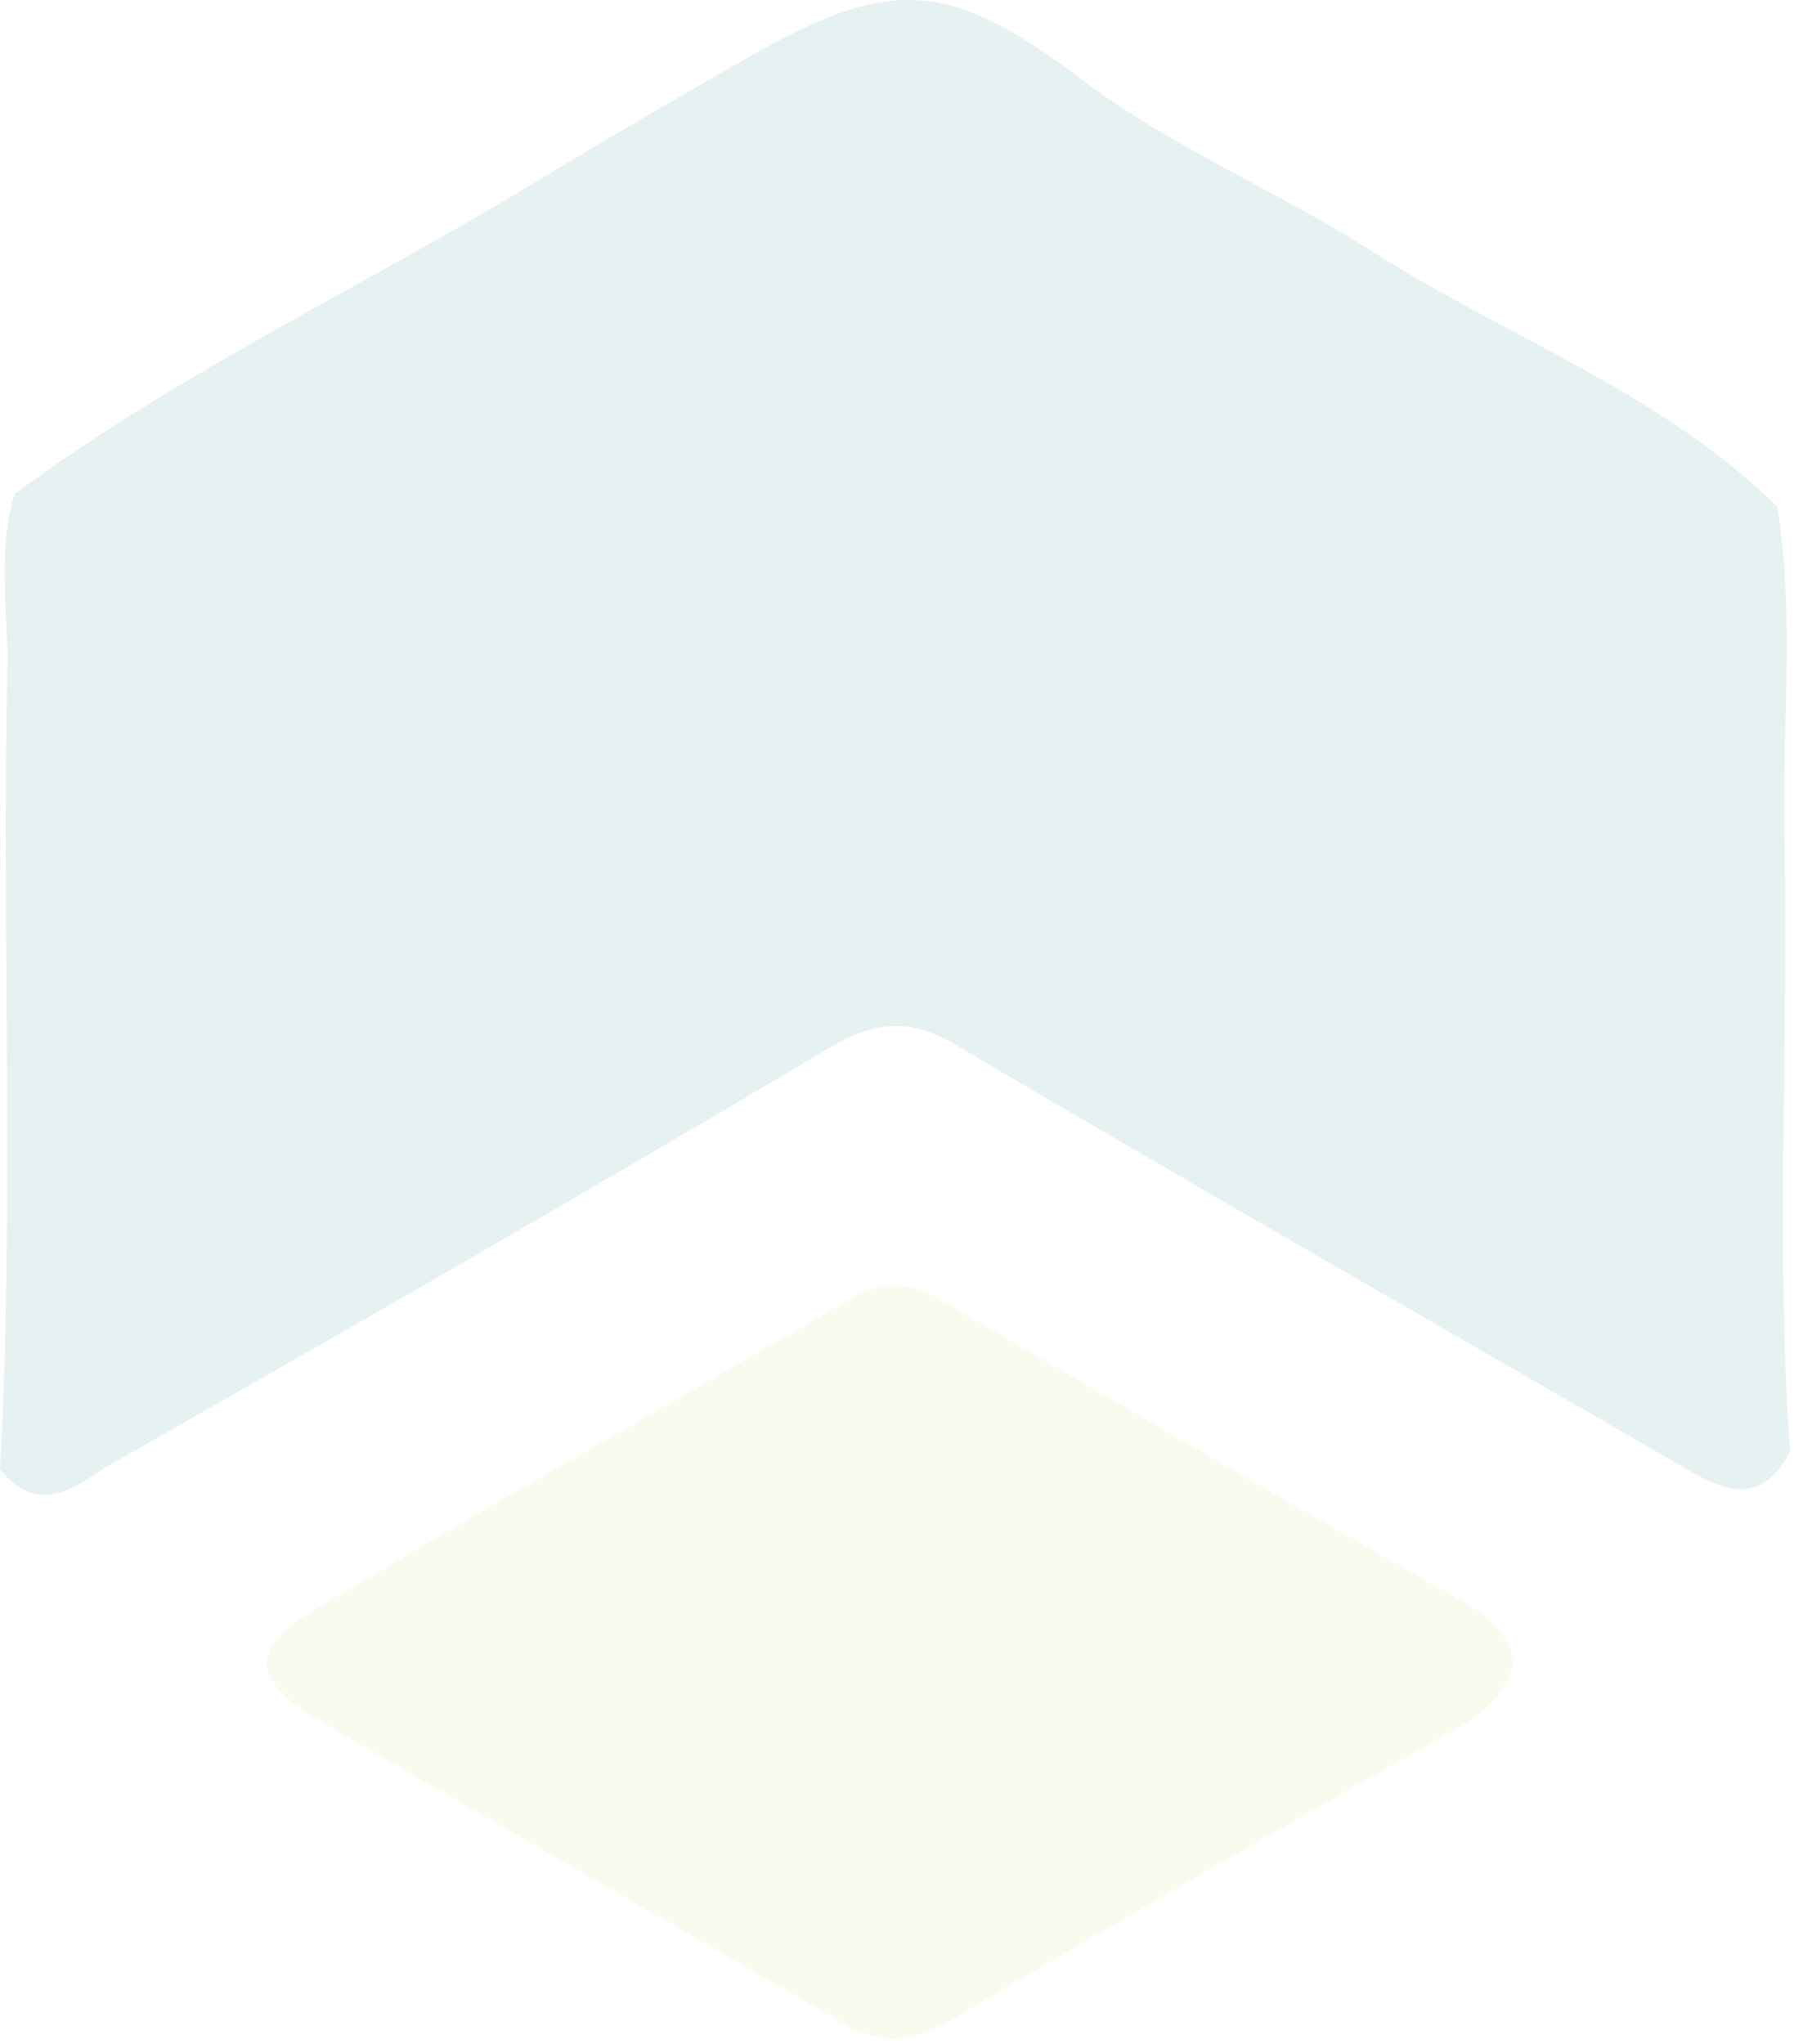<svg width="280" height="319" viewBox="0 0 280 319" fill="none" xmlns="http://www.w3.org/2000/svg">
<g style="mix-blend-mode:screen" opacity="0.1">
<path d="M279.385 226.495C274.856 235.266 268.912 232.72 262.401 228.759C224.754 206.973 187.106 185.47 149.741 163.402C142.382 158.875 137.004 159.158 129.644 163.402C92.562 185.47 55.198 206.973 17.833 228.193C12.455 231.305 6.511 237.246 0 229.324C2.265 188.017 0.283 146.426 1.132 105.118C1.415 95.781 -0.566 86.444 2.265 77.108C26.325 59.283 53.499 46.268 79.258 30.99C91.43 23.634 103.885 16.278 116.34 9.204C138.985 -3.811 148.043 -3.245 168.707 12.317C182.86 23.068 199.561 29.858 214.563 39.478C235.51 52.776 259.288 61.264 277.404 79.088C280.234 96.913 277.97 114.737 278.536 132.279C279.102 163.967 277.121 195.373 279.385 226.495Z" fill="#046F6D"/>
<path d="M236.358 259.032C235.226 263.842 232.395 266.954 227.866 269.501C201.258 284.496 174.65 299.774 148.325 315.335C142.381 318.73 137.569 319.296 131.341 315.618C104.167 299.774 76.71 284.213 49.535 268.369C39.062 262.144 39.062 257.052 49.252 251.11C76.71 234.7 104.45 219.139 132.19 203.012C137.002 200.183 141.531 199.617 146.627 202.729C173.801 218.573 200.975 234.417 228.432 249.978C232.395 252.242 235.226 254.788 236.358 259.032Z" fill="#D1DB5C"/>
</g>
</svg>

